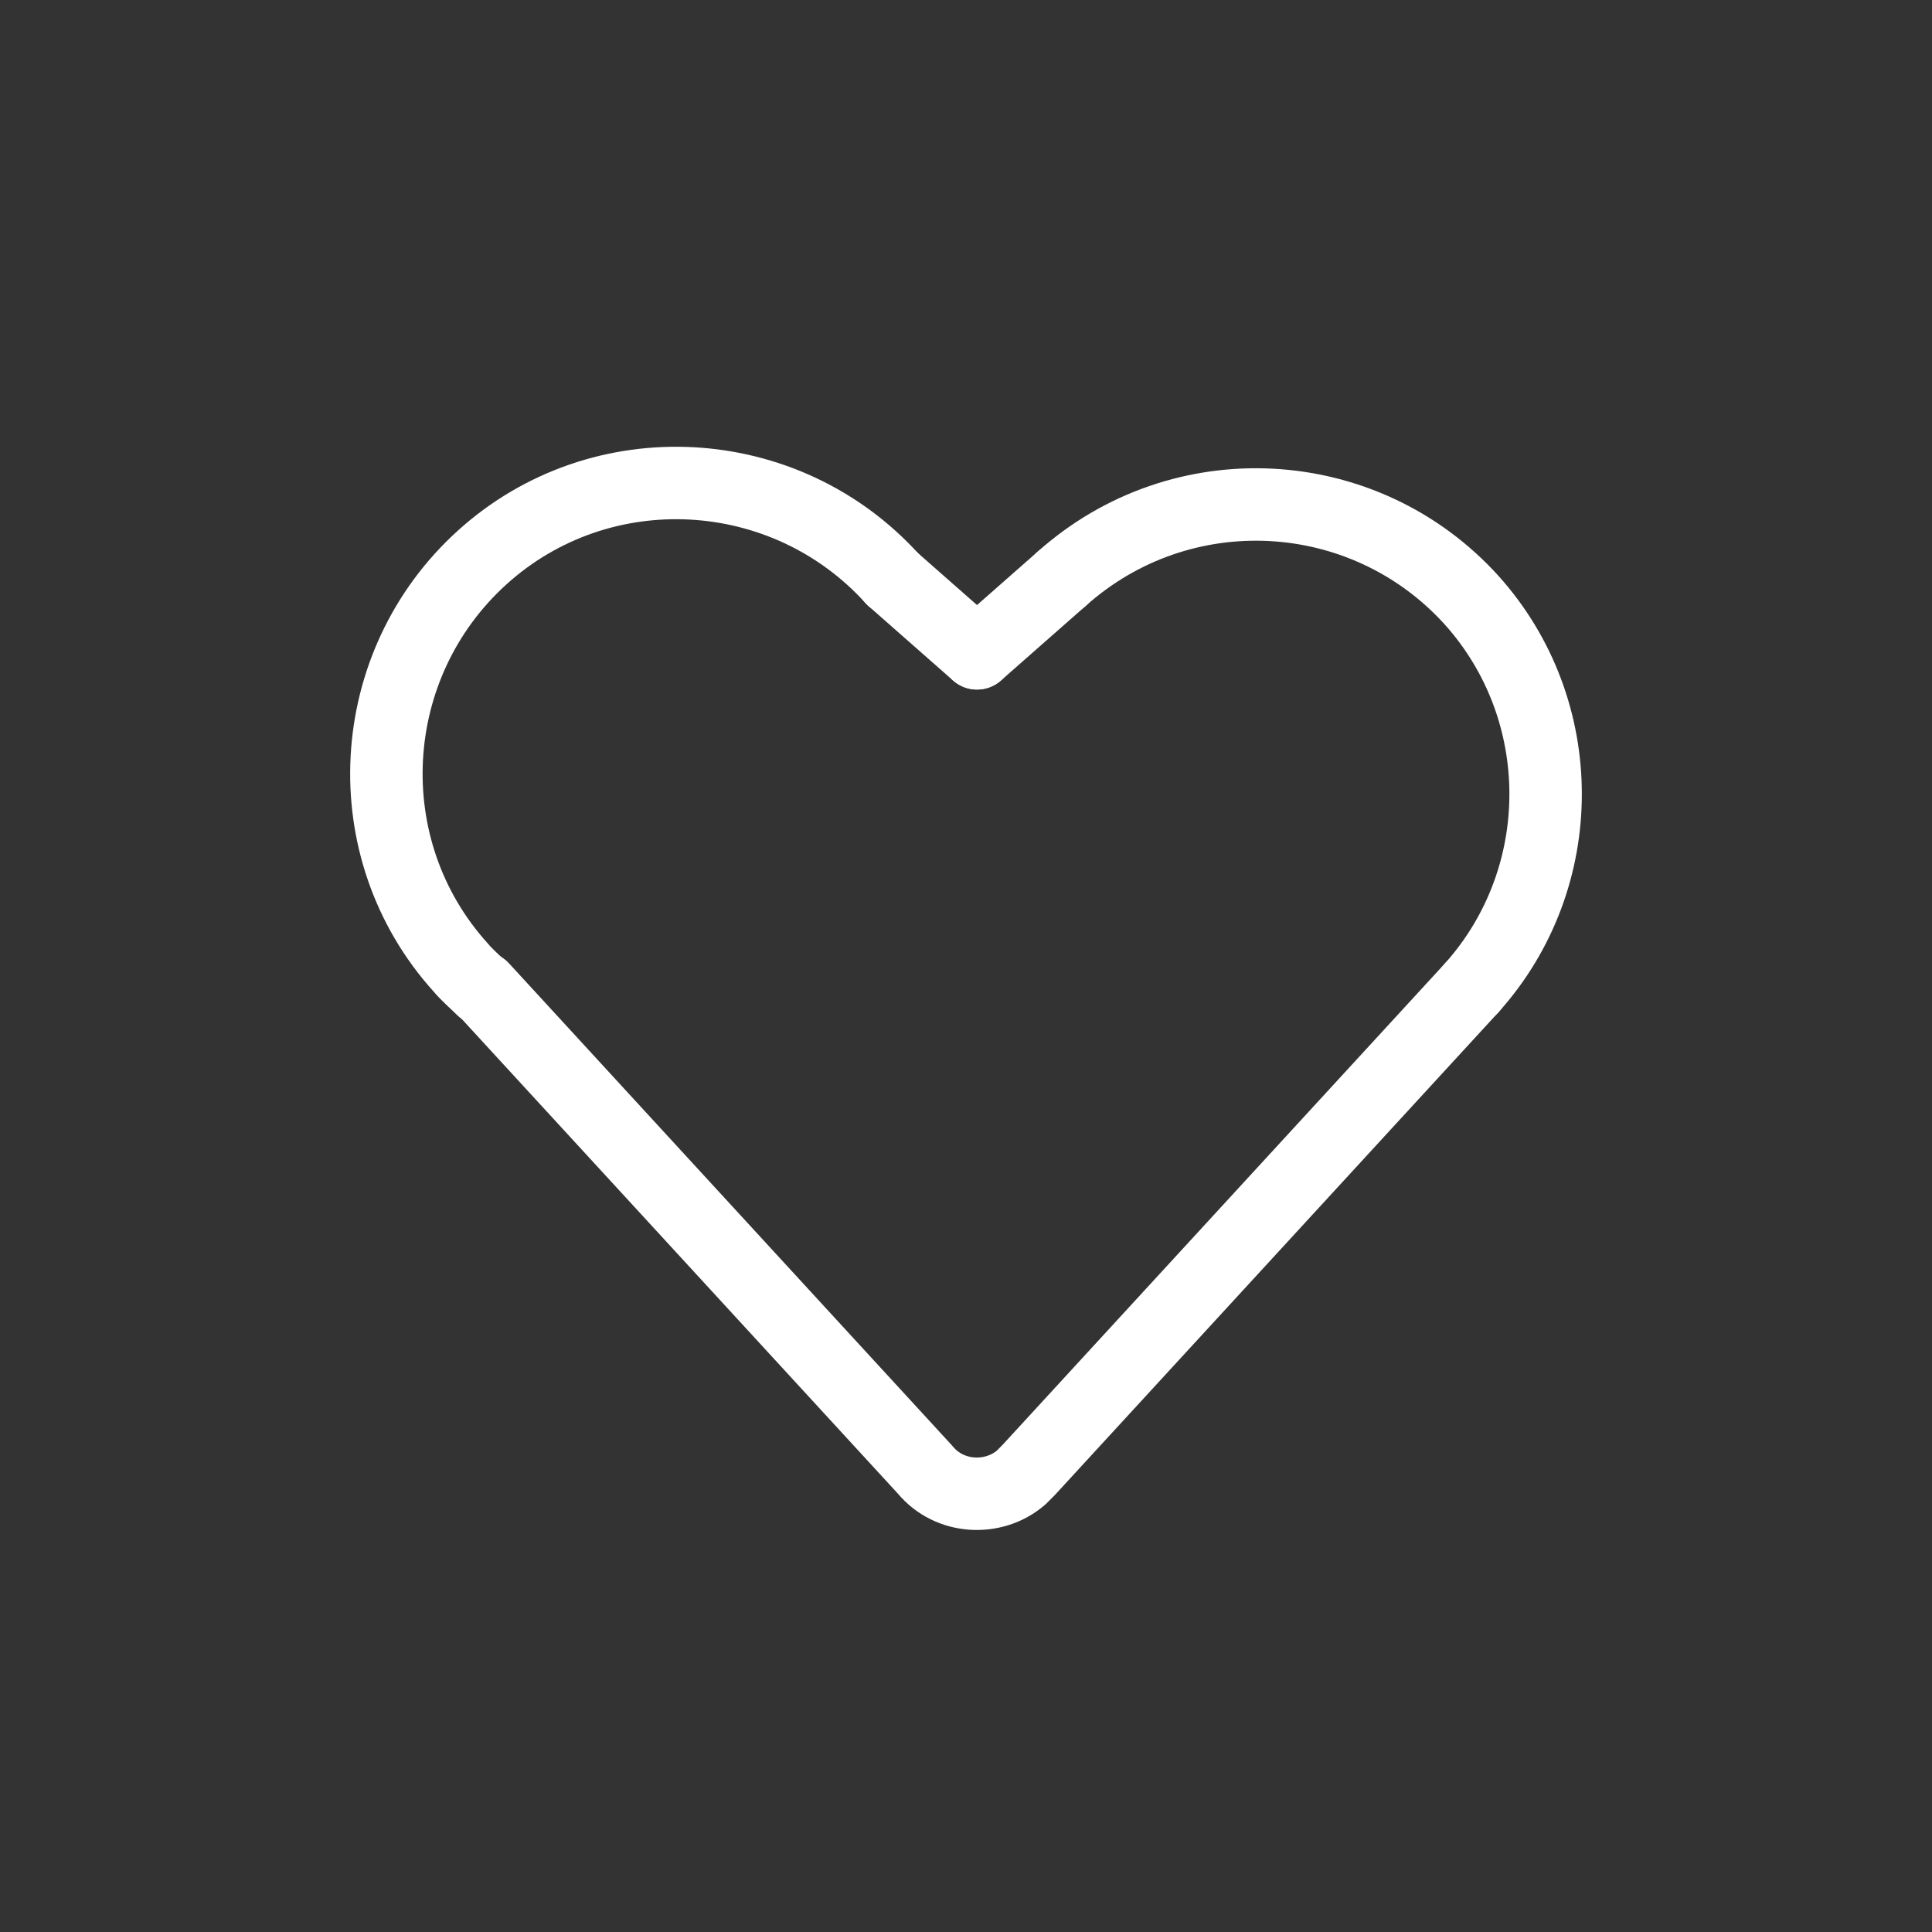 <?xml version="1.0" encoding="UTF-8"?>
<svg width="40px" height="40px" viewBox="0 0 40 40" version="1.1" xmlns="http://www.w3.org/2000/svg" xmlns:xlink="http://www.w3.org/1999/xlink">
    <rect x="0" y="0" width="40" height="40" fill="#333333" stroke="none"/>
    <title>cs-icon-brand-love</title>
    <g id="cs-icon-brand-love" stroke="none" stroke-width="1" fill="none" fill-rule="evenodd" stroke-linecap="round" stroke-linejoin="round">
        <g id="Brand_Love" transform="translate(8, 10)" stroke="#FFFFFF" stroke-width="1.5">
            <path d="M13.979,1.985 C16.461,-0.236 20.25,-0.027 22.471,2.429 C24.51,4.702 24.51,8.178 22.471,10.451" id="Path"></path>
            <line x1="13.979" y1="1.985" x2="12.228" y2="3.526" id="Path"></line>
            <path d="M10.477,1.985 C8.256,-0.472 4.441,-0.681 1.985,1.54 C-0.472,3.762 -0.681,7.577 1.54,10.033 C1.671,10.19 1.828,10.32 1.985,10.477" id="Path"></path>
            <line x1="10.477" y1="1.985" x2="12.228" y2="3.526" id="Path"></line>
            <path d="M1.985,10.451 L11.157,20.433 C11.653,21.034 12.568,21.086 13.143,20.59 C13.195,20.538 13.247,20.485 13.299,20.433 L22.471,10.451" id="Path"></path>
        </g>
    </g>
</svg>